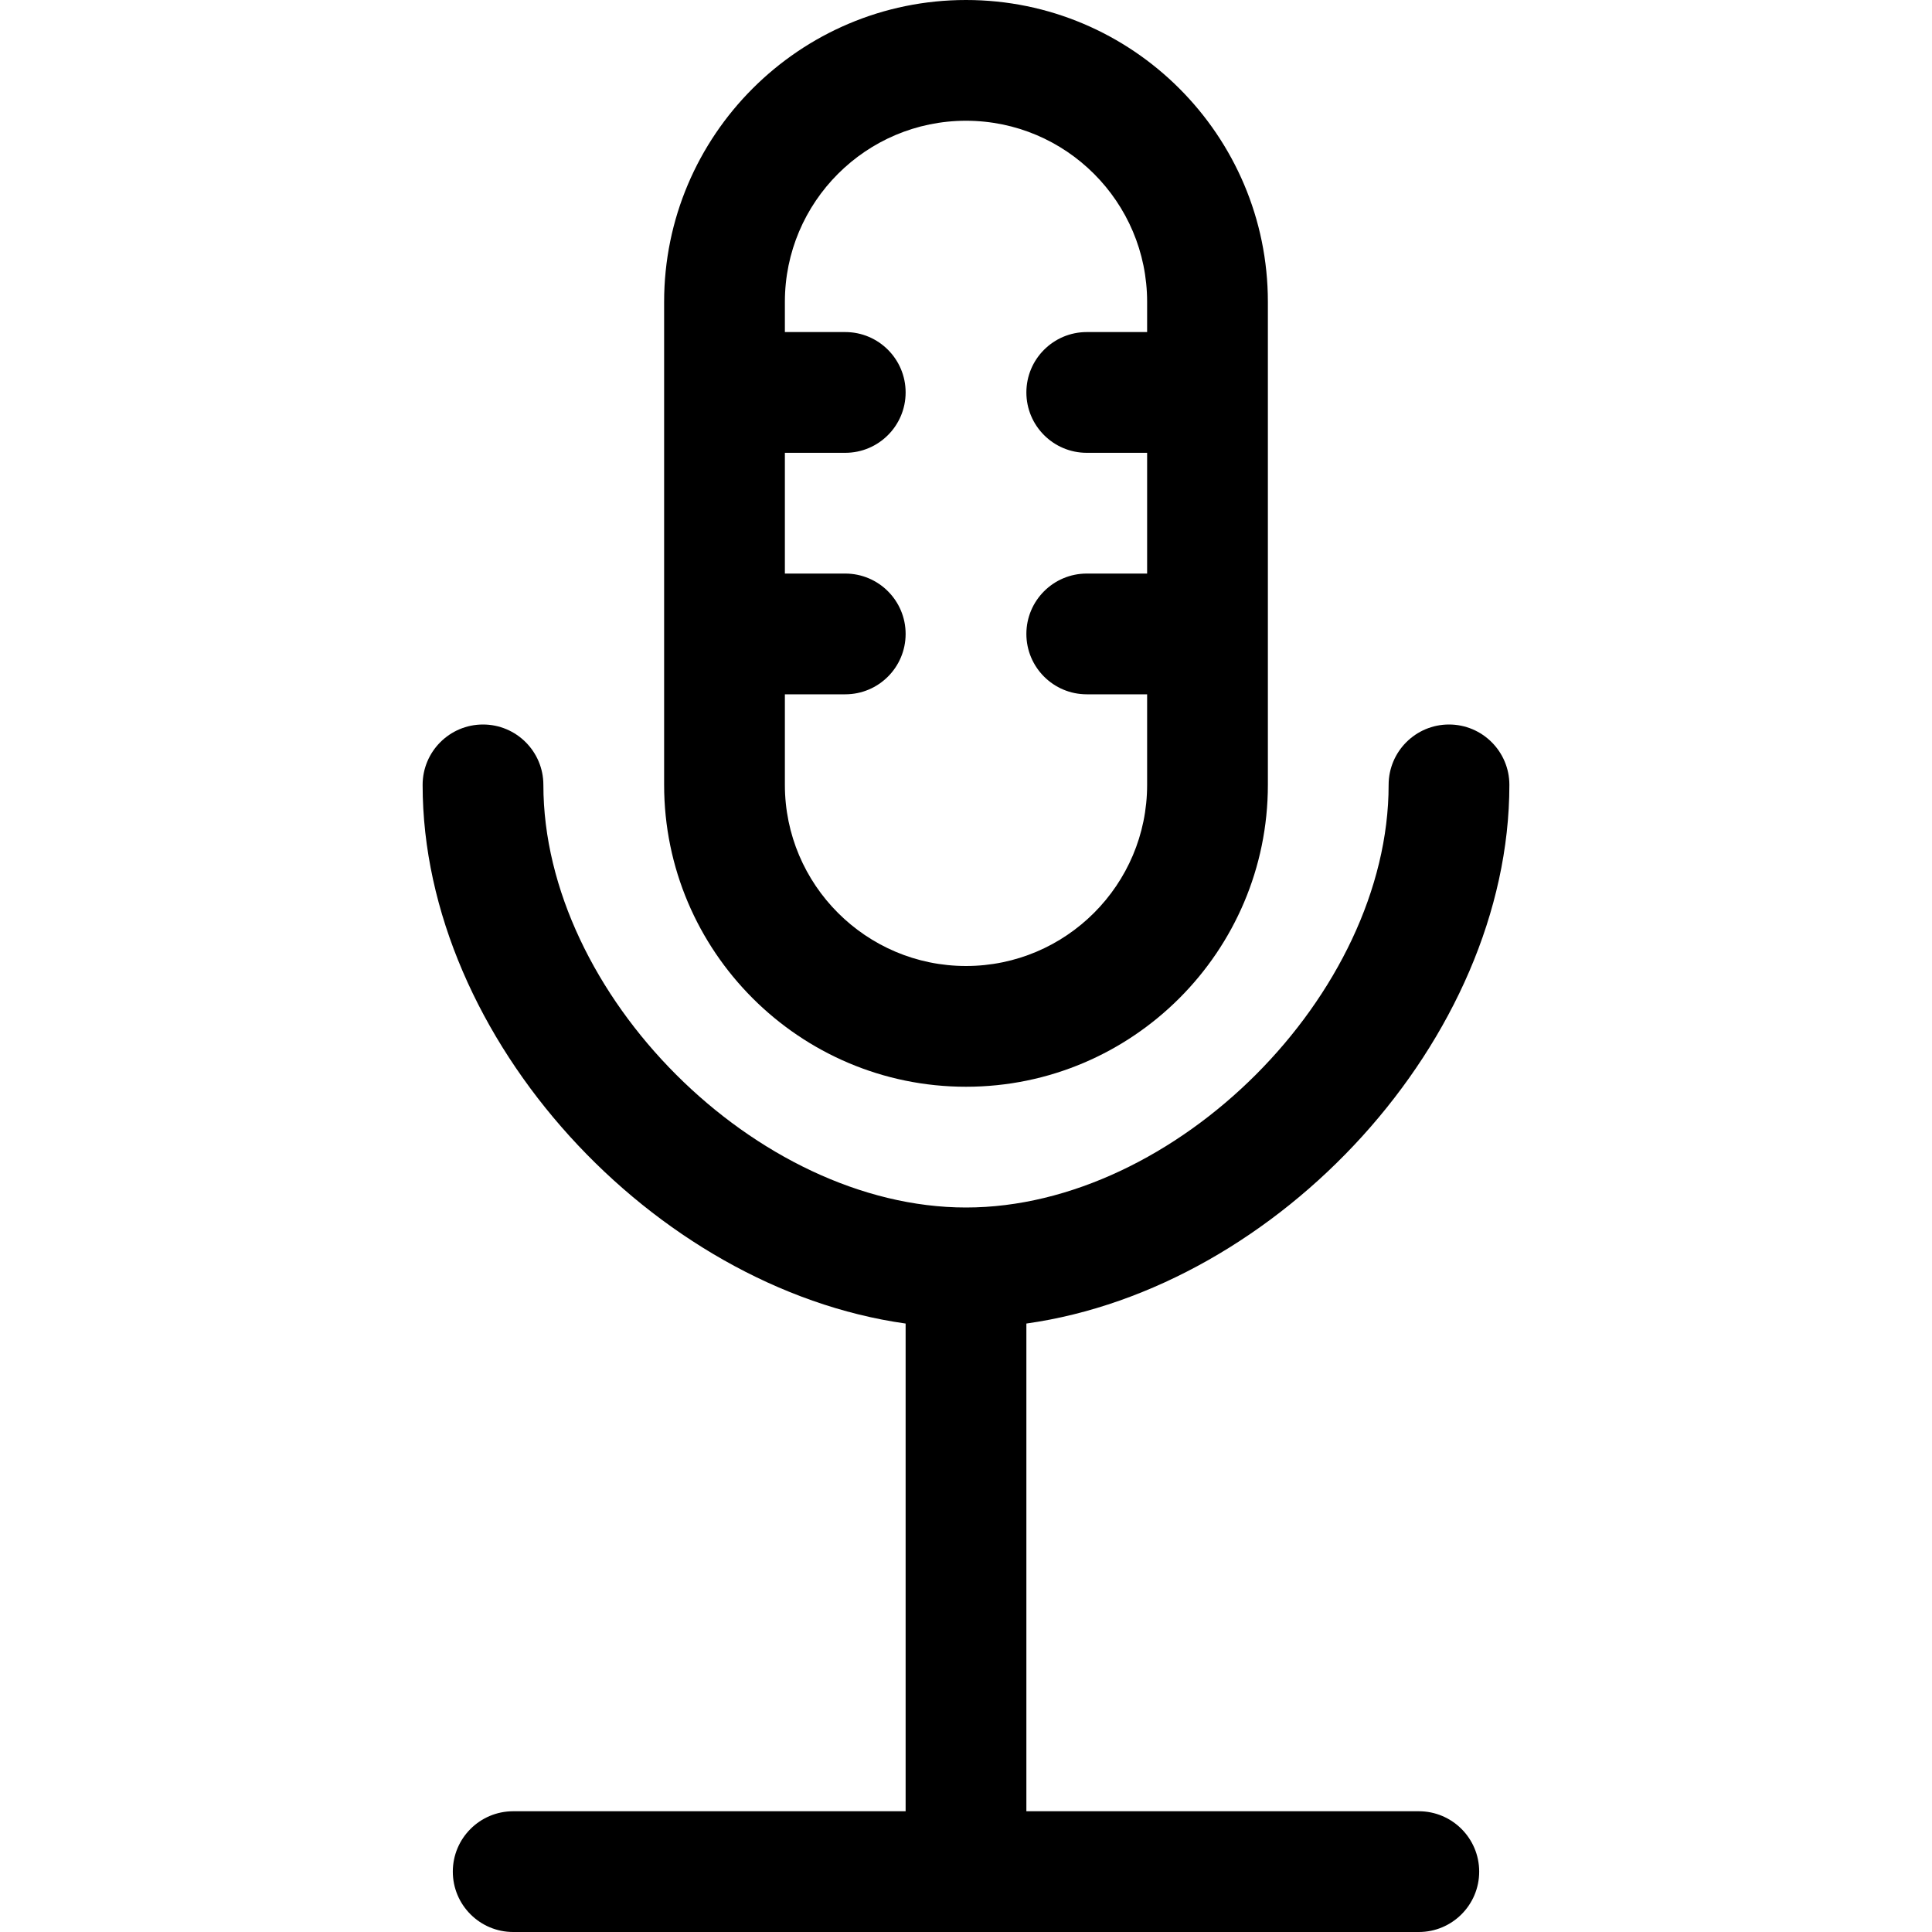<?xml version="1.0" encoding="utf-8"?>
<!-- Скачано с сайта svg4.ru / Downloaded from svg4.ru -->
<!DOCTYPE svg PUBLIC "-//W3C//DTD SVG 1.1//EN" "http://www.w3.org/Graphics/SVG/1.1/DTD/svg11.dtd">
<svg fill="#000000" version="1.1" id="Ebene_1" xmlns="http://www.w3.org/2000/svg" xmlns:xlink="http://www.w3.org/1999/xlink" 
	 width="800px" height="800px" viewBox="0 0 64 64" enable-background="new 0 0 64 64" xml:space="preserve">
<g>
	<path d="M30,43.844V60H17c-1.104,0-2,0.896-2,2s0.896,2,2,2h30c1.104,0,2-0.896,2-2s-0.896-2-2-2H34V43.844
		c8.348-1.173,16-9.43,16-17.844c0-1.104-0.896-2-2-2s-2,0.896-2,2c0,6.935-7.065,14-14,14s-14-7.065-14-14c0-1.104-0.896-2-2-2
		s-2,0.896-2,2C14,34.415,21.652,42.671,30,43.844z"/>
	<path d="M32,36c5.514,0,10-4.486,10-10V10c0-5.514-4.486-10-10-10S22,4.486,22,10v16C22,31.514,26.486,36,32,36z M32,4
		c3.309,0,6,2.691,6,6v1h-2c-1.104,0-2,0.896-2,2s0.896,2,2,2h2v4h-2c-1.104,0-2,0.896-2,2s0.896,2,2,2h2v3c0,3.309-2.691,6-6,6
		s-6-2.691-6-6v-3h2c1.104,0,2-0.896,2-2s-0.896-2-2-2h-2v-4h2c1.104,0,2-0.896,2-2s-0.896-2-2-2h-2v-1C26,6.691,28.691,4,32,4z"/>
</g>
</svg>